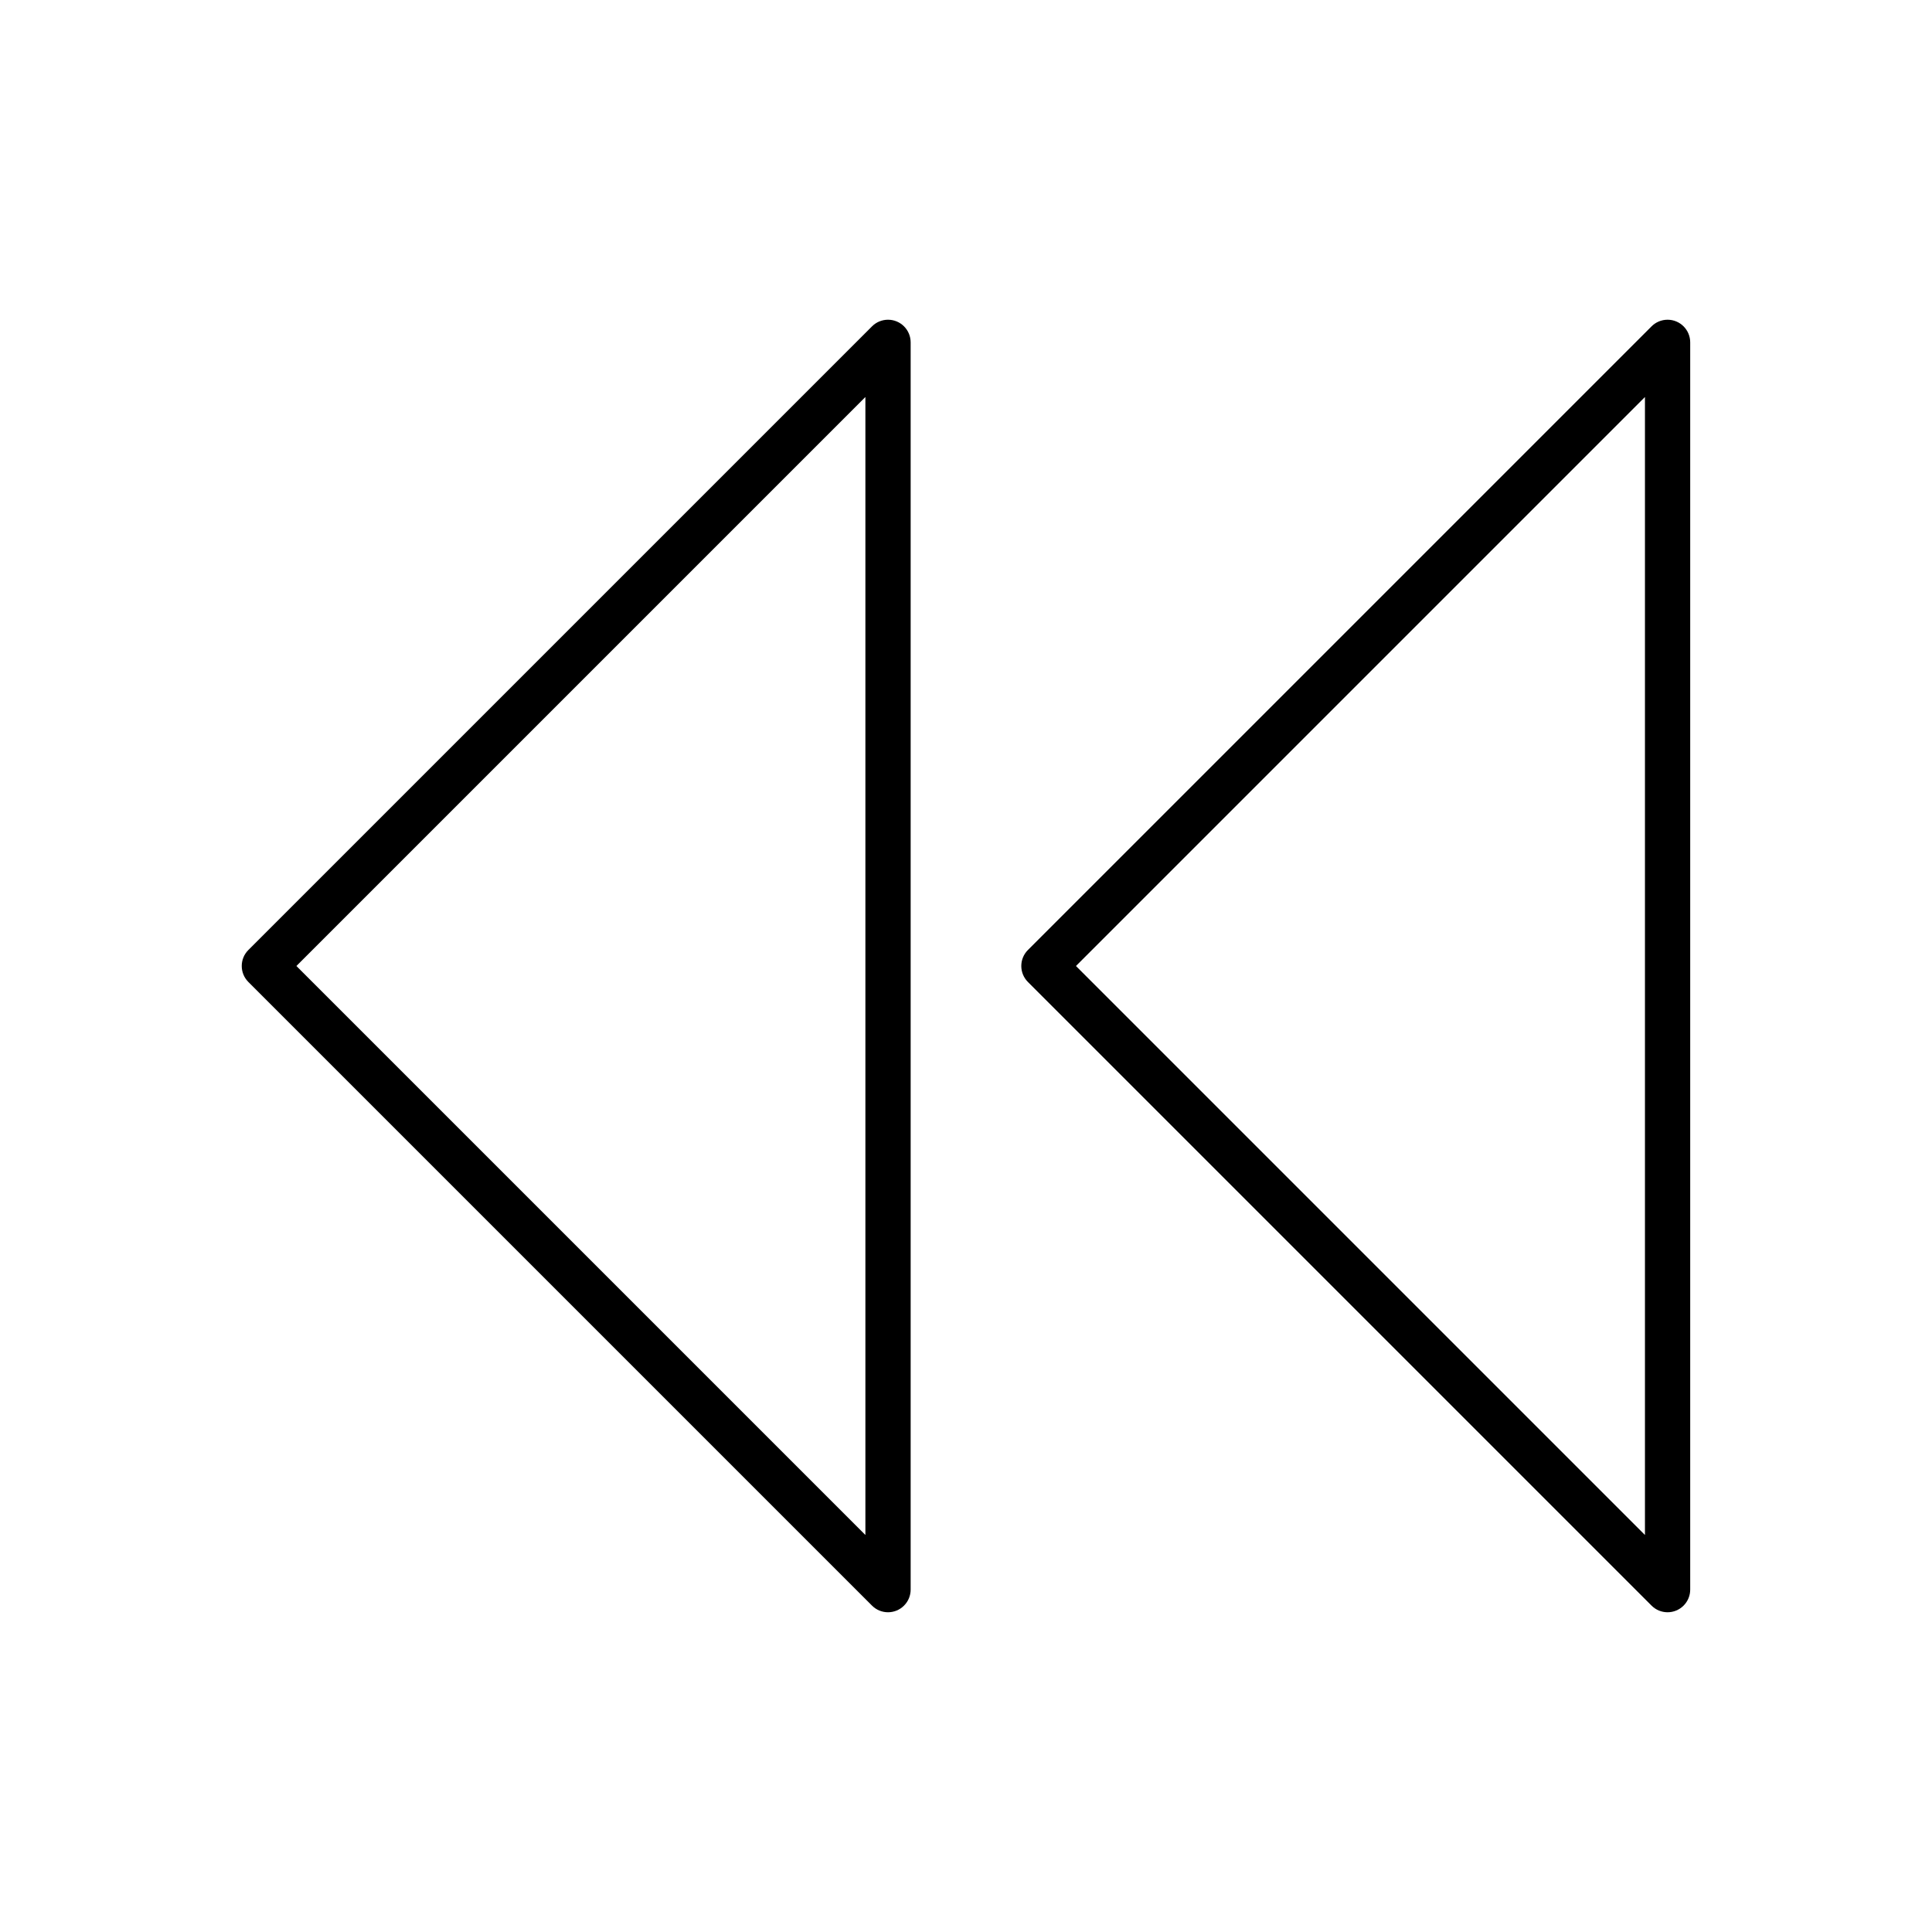 <?xml version="1.0" encoding="UTF-8"?>
<!-- Uploaded to: ICON Repo, www.svgrepo.com, Generator: ICON Repo Mixer Tools -->
<svg fill="#000000" width="800px" height="800px" version="1.1" viewBox="144 144 512 512" xmlns="http://www.w3.org/2000/svg">
 <g>
  <path d="m579.93 249.21-150.79 150.79 150.79 150.79zm-163.52 146.55 165.25-165.25c1.086-1.102 2.598-1.781 4.266-1.781 3.312 0 5.996 2.684 5.996 5.996v330.54c0 1.535-0.586 3.07-1.758 4.242-2.344 2.344-6.141 2.344-8.48 0l-165.27-165.27c-2.344-2.344-2.344-6.141 0-8.48z"/>
  <path d="m373.34 249.21-150.79 150.79 150.79 150.79zm-163.52 146.55 165.25-165.25c1.086-1.102 2.598-1.781 4.266-1.781 3.312 0 5.996 2.684 5.996 5.996v330.54c0 1.535-0.586 3.07-1.758 4.242-2.344 2.344-6.141 2.344-8.48 0l-165.27-165.27c-2.344-2.344-2.344-6.141 0-8.48z"/>
 </g>
</svg>